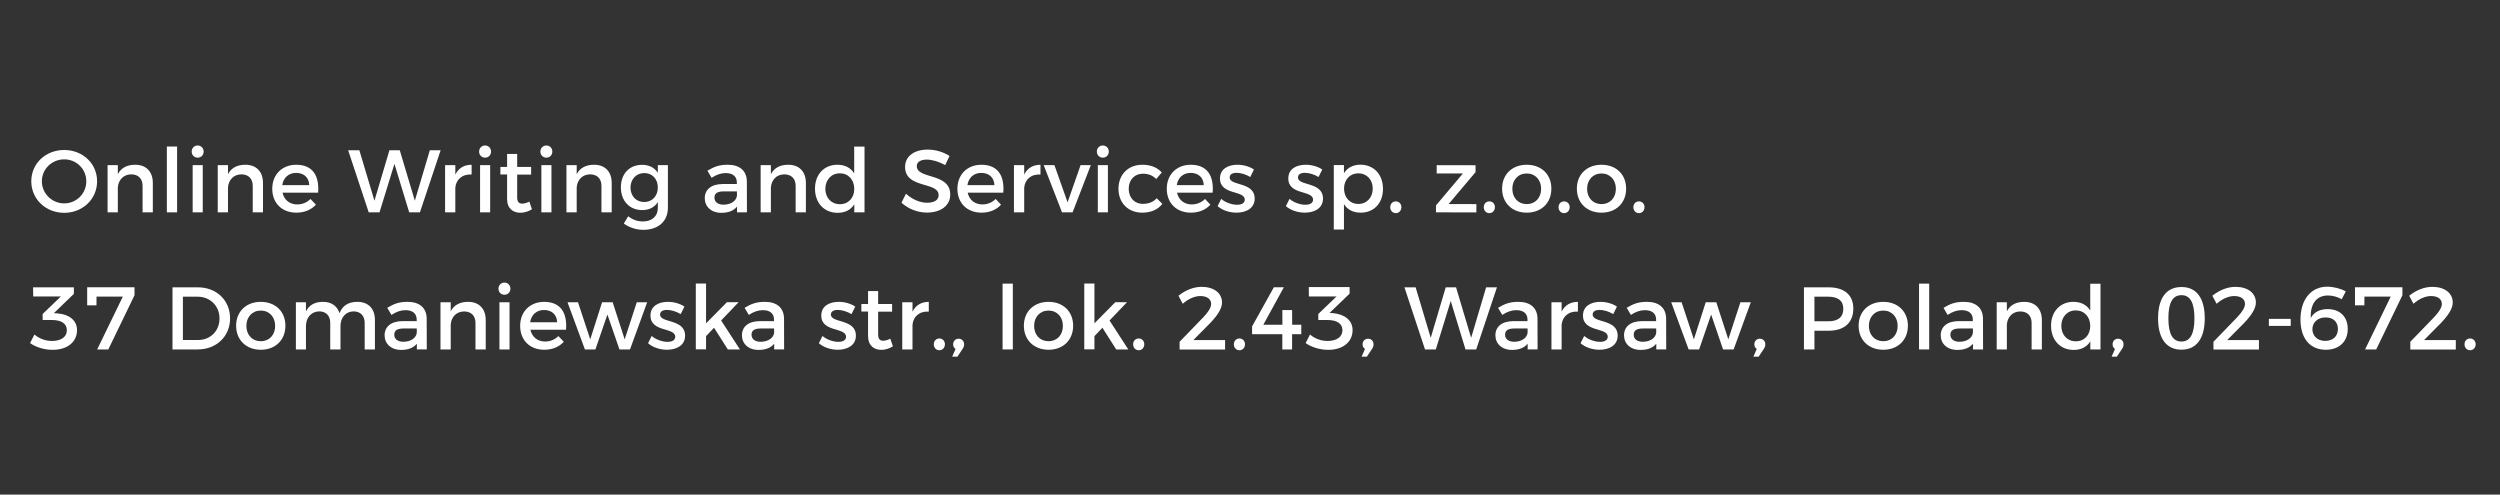 <?xml version="1.0" encoding="utf-8"?>
<!-- Generator: Adobe Illustrator 21.0.0, SVG Export Plug-In . SVG Version: 6.00 Build 0)  -->
<svg version="1.1" xmlns="http://www.w3.org/2000/svg" xmlns:xlink="http://www.w3.org/1999/xlink" x="0px" y="0px"
	 viewBox="0 0 310 61.33" style="enable-background:new 0 0 310 61.33;" xml:space="preserve">
<rect x="0" y="0" width="310" height="61.33" fill="#333333" stroke="none"/>
<g id="essaysprofessors.com" style="display:none;">
</g>
<g id="essaysprofessor.com" style="display:none;">
</g>
<g id="superbessay.com" style="display:none;">
</g>
<g id="topwritingservice.com">
	<g>
		<path style="fill:#FFFFFF;" d="M12.04,22.48c0,2.2-1.78,3.91-4.08,3.91s-4.08-1.71-4.08-3.91c0-2.21,1.78-3.88,4.08-3.88
			S12.04,20.28,12.04,22.48z M5.19,22.48c0,1.53,1.27,2.74,2.77,2.74c1.51,0,2.74-1.21,2.74-2.74s-1.23-2.72-2.74-2.72
			C6.45,19.76,5.19,20.95,5.19,22.48z"/>
		<path style="fill:#FFFFFF;" d="M18.95,22.69v3.64h-1.27v-3.29c0-0.88-0.53-1.42-1.41-1.42c-0.97,0.01-1.57,0.68-1.66,1.6v3.11
			h-1.27v-5.85h1.27v1.12c0.42-0.81,1.17-1.17,2.16-1.17C18.13,20.43,18.95,21.29,18.95,22.69z"/>
		<path style="fill:#FFFFFF;" d="M21.96,18.17v8.16h-1.27v-8.16H21.96z"/>
		<path style="fill:#FFFFFF;" d="M25.25,18.8c0,0.43-0.32,0.75-0.74,0.75c-0.42,0-0.74-0.32-0.74-0.75c0-0.44,0.32-0.76,0.74-0.76
			C24.93,18.04,25.25,18.36,25.25,18.8z M25.14,20.48v5.85h-1.25v-5.85H25.14z"/>
		<path style="fill:#FFFFFF;" d="M32.61,22.69v3.64h-1.27v-3.29c0-0.88-0.53-1.42-1.41-1.42c-0.97,0.01-1.57,0.68-1.66,1.6v3.11
			h-1.27v-5.85h1.27v1.12c0.42-0.81,1.17-1.17,2.16-1.17C31.79,20.43,32.61,21.29,32.61,22.69z"/>
		<path style="fill:#FFFFFF;" d="M39.45,23.89h-4.42c0.2,0.9,0.89,1.46,1.82,1.46c0.64,0,1.22-0.24,1.65-0.68l0.67,0.71
			c-0.57,0.63-1.41,0.99-2.42,0.99c-1.8,0-2.99-1.2-2.99-2.96c0-1.77,1.22-2.97,2.96-2.98C38.77,20.43,39.6,21.77,39.45,23.89z
			 M38.35,22.96c-0.04-0.95-0.67-1.52-1.63-1.52c-0.92,0-1.58,0.58-1.72,1.52H38.35z"/>
		<path style="fill:#FFFFFF;" d="M44.56,18.63l1.87,6.26l1.86-6.26h1.28l1.87,6.26l1.86-6.26h1.34l-2.57,7.7h-1.33l-1.83-6.01
			l-1.85,6.01h-1.34l-2.55-7.7H44.56z"/>
		<path style="fill:#FFFFFF;" d="M58.48,20.43v1.21c-1.18-0.07-1.93,0.63-2.02,1.63v3.06h-1.27v-5.85h1.27v1.17
			C56.85,20.85,57.55,20.43,58.48,20.43z"/>
		<path style="fill:#FFFFFF;" d="M60.89,18.8c0,0.43-0.32,0.75-0.74,0.75c-0.42,0-0.74-0.32-0.74-0.75c0-0.44,0.32-0.76,0.74-0.76
			C60.57,18.04,60.89,18.36,60.89,18.8z M60.78,20.48v5.85h-1.25v-5.85H60.78z"/>
		<path style="fill:#FFFFFF;" d="M65.96,25.95c-0.46,0.28-0.95,0.43-1.44,0.43c-0.88,0-1.64-0.51-1.64-1.71v-3.04h-0.83V20.7h0.83
			v-1.61h1.25v1.61h1.73v0.95h-1.73v2.81c0,0.6,0.23,0.79,0.63,0.79c0.26,0,0.54-0.09,0.88-0.25L65.96,25.95z"/>
		<path style="fill:#FFFFFF;" d="M68.49,18.8c0,0.43-0.32,0.75-0.74,0.75c-0.42,0-0.74-0.32-0.74-0.75c0-0.44,0.32-0.76,0.74-0.76
			C68.17,18.04,68.49,18.36,68.49,18.8z M68.38,20.48v5.85h-1.25v-5.85H68.38z"/>
		<path style="fill:#FFFFFF;" d="M75.85,22.69v3.64h-1.27v-3.29c0-0.88-0.53-1.42-1.41-1.42c-0.97,0.01-1.57,0.68-1.66,1.6v3.11
			h-1.27v-5.85h1.27v1.12c0.42-0.81,1.17-1.17,2.16-1.17C75.03,20.43,75.85,21.29,75.85,22.69z"/>
		<path style="fill:#FFFFFF;" d="M82.82,20.48v5.28c0,1.68-1.2,2.74-3.04,2.74c-0.91,0-1.72-0.29-2.43-0.77l0.54-0.91
			c0.55,0.41,1.12,0.64,1.84,0.64c1.11,0,1.84-0.65,1.84-1.66v-0.74c-0.4,0.64-1.06,0.99-1.94,0.99c-1.58,0-2.64-1.14-2.64-2.83
			c0-1.65,1.04-2.77,2.6-2.78c0.9-0.01,1.57,0.35,1.98,0.99v-0.95H82.82z M81.57,23.25c0-1.06-0.69-1.79-1.68-1.79
			c-1,0-1.69,0.75-1.71,1.79c0.01,1.06,0.69,1.8,1.71,1.8C80.87,25.05,81.57,24.3,81.57,23.25z"/>
		<path style="fill:#FFFFFF;" d="M91.39,26.33v-0.71c-0.42,0.52-1.09,0.77-1.94,0.77c-1.27,0-2.06-0.78-2.06-1.81
			c0-1.07,0.8-1.75,2.21-1.76h1.77v-0.18c0-0.74-0.47-1.18-1.4-1.18c-0.56,0-1.14,0.2-1.73,0.59l-0.52-0.88
			c0.81-0.48,1.41-0.74,2.52-0.74c1.51,0,2.35,0.77,2.37,2.06l0.01,3.84H91.39z M91.38,24.27v-0.54H89.8
			c-0.83,0-1.21,0.22-1.21,0.78c0,0.53,0.43,0.87,1.13,0.87C90.62,25.38,91.31,24.91,91.38,24.27z"/>
		<path style="fill:#FFFFFF;" d="M99.93,22.69v3.64h-1.27v-3.29c0-0.88-0.53-1.42-1.41-1.42c-0.97,0.01-1.57,0.68-1.66,1.6v3.11
			h-1.27v-5.85h1.27v1.12c0.42-0.81,1.17-1.17,2.16-1.17C99.11,20.43,99.93,21.29,99.93,22.69z"/>
		<path style="fill:#FFFFFF;" d="M107.2,18.17v8.16h-1.27v-1c-0.42,0.68-1.12,1.06-2.06,1.06c-1.68,0-2.81-1.22-2.81-3
			c0-1.76,1.13-2.96,2.78-2.96c0.95,0,1.65,0.39,2.08,1.07v-3.32H107.2z M105.93,23.42c0-1.13-0.74-1.93-1.79-1.93
			s-1.79,0.8-1.8,1.93c0.01,1.11,0.74,1.9,1.8,1.9C105.2,25.33,105.93,24.54,105.93,23.42z"/>
		<path style="fill:#FFFFFF;" d="M114.93,19.79c-0.76,0-1.25,0.29-1.25,0.8c0,1.68,4.16,0.78,4.15,3.55c0,1.38-1.21,2.22-2.9,2.22
			c-1.21,0-2.35-0.5-3.15-1.22l0.56-1.12c0.79,0.73,1.78,1.12,2.61,1.12c0.9,0,1.44-0.34,1.44-0.94c0-1.72-4.16-0.76-4.16-3.5
			c0-1.32,1.13-2.15,2.81-2.15c1,0,1.98,0.32,2.7,0.79l-0.54,1.14C116.35,20,115.51,19.79,114.93,19.79z"/>
		<path style="fill:#FFFFFF;" d="M124.41,23.89h-4.42c0.2,0.9,0.89,1.46,1.82,1.46c0.64,0,1.22-0.24,1.65-0.68l0.67,0.71
			c-0.57,0.63-1.41,0.99-2.42,0.99c-1.8,0-2.99-1.2-2.99-2.96c0-1.77,1.22-2.97,2.96-2.98C123.73,20.43,124.57,21.77,124.41,23.89z
			 M123.31,22.96c-0.04-0.95-0.67-1.52-1.63-1.52c-0.92,0-1.58,0.58-1.72,1.52H123.31z"/>
		<path style="fill:#FFFFFF;" d="M129.02,20.43v1.21c-1.18-0.07-1.93,0.63-2.02,1.63v3.06h-1.27v-5.85H127v1.17
			C127.39,20.85,128.1,20.43,129.02,20.43z"/>
		<path style="fill:#FFFFFF;" d="M130.75,20.48l1.63,4.61l1.61-4.61h1.27L133,26.33h-1.31l-2.27-5.85H130.75z"/>
		<path style="fill:#FFFFFF;" d="M137.49,18.8c0,0.43-0.32,0.75-0.74,0.75s-0.74-0.32-0.74-0.75c0-0.44,0.32-0.76,0.74-0.76
			S137.49,18.36,137.49,18.8z M137.38,20.48v5.85h-1.25v-5.85H137.38z"/>
		<path style="fill:#FFFFFF;" d="M141.7,21.54c-1.01,0-1.74,0.76-1.74,1.87c0,1.11,0.73,1.87,1.74,1.87c0.74,0,1.33-0.24,1.73-0.7
			l0.7,0.7c-0.53,0.69-1.38,1.09-2.49,1.09c-1.74,0-2.95-1.2-2.95-2.96c0-1.77,1.21-2.98,2.95-2.98c1.06,0,1.88,0.34,2.42,0.96
			l-0.69,0.81C142.97,21.78,142.41,21.53,141.7,21.54z"/>
		<path style="fill:#FFFFFF;" d="M150.37,23.89h-4.42c0.2,0.9,0.89,1.46,1.82,1.46c0.64,0,1.22-0.24,1.65-0.68l0.67,0.71
			c-0.57,0.63-1.41,0.99-2.42,0.99c-1.8,0-2.99-1.2-2.99-2.96c0-1.77,1.22-2.97,2.96-2.98C149.69,20.43,150.53,21.77,150.37,23.89z
			 M149.27,22.96c-0.04-0.95-0.67-1.52-1.63-1.52c-0.92,0-1.58,0.58-1.72,1.52H149.27z"/>
		<path style="fill:#FFFFFF;" d="M153.34,21.43c-0.5,0-0.86,0.17-0.86,0.58c0,1.08,3.11,0.5,3.1,2.62c0,1.2-1.07,1.74-2.25,1.74
			c-0.86,0-1.77-0.29-2.35-0.81l0.45-0.9c0.51,0.45,1.32,0.73,1.96,0.73c0.54,0,0.96-0.19,0.96-0.63c0-1.2-3.08-0.53-3.07-2.64
			c0-1.19,1.03-1.69,2.16-1.69c0.74,0,1.52,0.22,2.05,0.59l-0.46,0.93C154.51,21.63,153.86,21.43,153.34,21.43z"/>
		<path style="fill:#FFFFFF;" d="M161.81,21.43c-0.5,0-0.86,0.17-0.86,0.58c0,1.08,3.11,0.5,3.1,2.62c0,1.2-1.07,1.74-2.25,1.74
			c-0.86,0-1.77-0.29-2.35-0.81l0.45-0.9c0.51,0.45,1.32,0.73,1.96,0.73c0.54,0,0.96-0.19,0.96-0.63c0-1.2-3.08-0.53-3.07-2.64
			c0-1.19,1.03-1.69,2.16-1.69c0.74,0,1.52,0.22,2.05,0.59l-0.46,0.93C162.98,21.63,162.33,21.43,161.81,21.43z"/>
		<path style="fill:#FFFFFF;" d="M171.49,23.42c0,1.75-1.1,2.95-2.77,2.95c-0.93,0-1.64-0.37-2.07-1.06v3.15h-1.26v-7.99h1.26v1.01
			c0.43-0.68,1.13-1.06,2.05-1.06C170.36,20.43,171.49,21.64,171.49,23.42z M170.22,23.38c0-1.09-0.74-1.89-1.78-1.89
			c-1.04,0-1.78,0.79-1.78,1.89c0,1.13,0.74,1.91,1.78,1.91C169.48,25.29,170.22,24.5,170.22,23.38z"/>
		<path style="fill:#FFFFFF;" d="M173.77,25.69c0,0.43-0.3,0.74-0.69,0.74s-0.69-0.31-0.69-0.74c0-0.42,0.3-0.72,0.69-0.72
			S173.77,25.27,173.77,25.69z"/>
		<path style="fill:#FFFFFF;" d="M182.97,20.49v0.85l-3.34,3.96l3.44,0.01v1.03l-5.01-0.01v-0.86l3.34-3.96h-3.25v-1.03
			L182.97,20.49z"/>
		<path style="fill:#FFFFFF;" d="M185.37,25.69c0,0.43-0.3,0.74-0.69,0.74s-0.69-0.31-0.69-0.74c0-0.42,0.3-0.72,0.69-0.72
			S185.37,25.27,185.37,25.69z"/>
		<path style="fill:#FFFFFF;" d="M192.37,23.39c0,1.77-1.24,2.98-3.05,2.98c-1.82,0-3.06-1.21-3.06-2.98c0-1.76,1.24-2.96,3.06-2.96
			C191.13,20.43,192.37,21.63,192.37,23.39z M187.53,23.41c0,1.13,0.74,1.9,1.79,1.9c1.04,0,1.78-0.77,1.78-1.9
			c0-1.12-0.74-1.9-1.78-1.9C188.26,21.51,187.53,22.29,187.53,23.41z"/>
		<path style="fill:#FFFFFF;" d="M194.64,25.69c0,0.43-0.3,0.74-0.69,0.74s-0.69-0.31-0.69-0.74c0-0.42,0.3-0.72,0.69-0.72
			S194.64,25.27,194.64,25.69z"/>
		<path style="fill:#FFFFFF;" d="M201.64,23.39c0,1.77-1.24,2.98-3.05,2.98c-1.82,0-3.06-1.21-3.06-2.98c0-1.76,1.24-2.96,3.06-2.96
			C200.4,20.43,201.64,21.63,201.64,23.39z M196.8,23.41c0,1.13,0.74,1.9,1.79,1.9c1.04,0,1.78-0.77,1.78-1.9
			c0-1.12-0.74-1.9-1.78-1.9C197.54,21.51,196.8,22.29,196.8,23.41z"/>
		<path style="fill:#FFFFFF;" d="M203.92,25.69c0,0.43-0.3,0.74-0.69,0.74s-0.69-0.31-0.69-0.74c0-0.42,0.3-0.72,0.69-0.72
			S203.92,25.27,203.92,25.69z"/>
		<path style="fill:#FFFFFF;" d="M9.55,40.94c0,1.44-1.17,2.44-3.03,2.44c-1.02,0-2.09-0.33-2.79-0.84l0.54-1.06
			c0.6,0.52,1.39,0.8,2.17,0.8c1.17,0,1.85-0.53,1.85-1.33c0-0.84-0.69-1.27-1.87-1.27H5.29v-0.75l2.26-2.17H4.12L4.1,35.63h5.06
			v0.81l-2.48,2.39l0.45,0.03C8.58,38.98,9.55,39.72,9.55,40.94z"/>
		<path style="fill:#FFFFFF;" d="M16.68,35.62v0.99l-3.25,6.72h-1.38l3.18-6.55h-3.26l-0.01,1.08h-1.15v-2.24H16.68z"/>
		<path style="fill:#FFFFFF;" d="M28.53,39.48c0,2.22-1.68,3.85-4.02,3.85h-3.12v-7.7h3.16C26.85,35.63,28.53,37.24,28.53,39.48z
			 M27.22,39.49c0-1.57-1.18-2.7-2.7-2.7h-1.84v5.37h1.89C26.07,42.16,27.22,41.05,27.22,39.49z"/>
		<path style="fill:#FFFFFF;" d="M35.39,40.39c0,1.77-1.24,2.98-3.05,2.98c-1.81,0-3.06-1.21-3.06-2.98c0-1.76,1.24-2.96,3.06-2.96
			C34.15,37.43,35.39,38.63,35.39,40.39z M30.55,40.41c0,1.13,0.74,1.9,1.79,1.9c1.05,0,1.78-0.77,1.78-1.9
			c0-1.12-0.74-1.9-1.78-1.9C31.29,38.51,30.55,39.29,30.55,40.41z"/>
		<path style="fill:#FFFFFF;" d="M46.49,39.69v3.64h-1.27v-3.29c0-0.89-0.53-1.43-1.39-1.43c-1,0.03-1.61,0.8-1.61,1.83v2.89h-1.27
			v-3.29c0-0.89-0.52-1.43-1.38-1.43c-1.01,0.03-1.63,0.8-1.63,1.83v2.89h-1.25v-5.85h1.25v1.13c0.41-0.83,1.15-1.18,2.12-1.18
			c1.05,0,1.76,0.52,2.04,1.41c0.37-0.98,1.15-1.41,2.22-1.41C45.69,37.43,46.49,38.29,46.49,39.69z"/>
		<path style="fill:#FFFFFF;" d="M51.69,43.33v-0.71c-0.42,0.52-1.09,0.77-1.94,0.77c-1.27,0-2.06-0.78-2.06-1.81
			c0-1.07,0.8-1.75,2.21-1.76h1.77v-0.18c0-0.74-0.47-1.18-1.4-1.18c-0.56,0-1.14,0.2-1.73,0.59l-0.52-0.88
			c0.81-0.48,1.41-0.74,2.52-0.74c1.51,0,2.35,0.77,2.37,2.06l0.01,3.84H51.69z M51.68,41.27v-0.54H50.1
			c-0.83,0-1.21,0.22-1.21,0.78c0,0.53,0.43,0.87,1.13,0.87C50.92,42.38,51.61,41.91,51.68,41.27z"/>
		<path style="fill:#FFFFFF;" d="M60.23,39.69v3.64h-1.27v-3.29c0-0.88-0.53-1.42-1.41-1.42c-0.97,0.01-1.57,0.68-1.66,1.6v3.11
			h-1.27v-5.85h1.27v1.12c0.42-0.81,1.17-1.17,2.16-1.17C59.41,37.43,60.23,38.29,60.23,39.69z"/>
		<path style="fill:#FFFFFF;" d="M63.29,35.8c0,0.43-0.32,0.75-0.74,0.75c-0.42,0-0.74-0.32-0.74-0.75c0-0.44,0.32-0.76,0.74-0.76
			C62.97,35.04,63.29,35.36,63.29,35.8z M63.18,37.48v5.85h-1.25v-5.85H63.18z"/>
		<path style="fill:#FFFFFF;" d="M70.19,40.89h-4.42c0.2,0.9,0.89,1.46,1.82,1.46c0.64,0,1.22-0.24,1.65-0.68l0.67,0.71
			c-0.57,0.63-1.41,0.99-2.42,0.99c-1.8,0-2.99-1.2-2.99-2.96c0-1.77,1.22-2.97,2.96-2.98C69.51,37.43,70.35,38.77,70.19,40.89z
			 M69.09,39.96c-0.04-0.95-0.67-1.52-1.63-1.52c-0.92,0-1.58,0.58-1.72,1.52H69.09z"/>
		<path style="fill:#FFFFFF;" d="M71.67,37.48l1.52,4.6l1.47-4.6h1.31l1.49,4.6l1.5-4.6h1.29l-2.13,5.85h-1.31l-1.49-4.33
			l-1.49,4.33h-1.3l-2.16-5.85H71.67z"/>
		<path style="fill:#FFFFFF;" d="M82.71,38.43c-0.5,0-0.86,0.17-0.86,0.58c0,1.08,3.11,0.5,3.1,2.62c0,1.2-1.07,1.74-2.24,1.74
			c-0.86,0-1.77-0.29-2.35-0.81l0.45-0.9c0.51,0.45,1.32,0.73,1.96,0.73c0.54,0,0.96-0.19,0.96-0.63c0-1.2-3.08-0.53-3.07-2.64
			c0-1.19,1.03-1.69,2.16-1.69c0.74,0,1.52,0.22,2.05,0.59l-0.46,0.93C83.88,38.63,83.23,38.43,82.71,38.43z"/>
		<path style="fill:#FFFFFF;" d="M88.54,40.64l-0.99,1.04v1.64h-1.27v-8.16h1.27v4.93l2.59-2.62h1.45l-2.17,2.27l2.33,3.59h-1.5
			L88.54,40.64z"/>
		<path style="fill:#FFFFFF;" d="M96,43.33v-0.71c-0.42,0.52-1.09,0.77-1.94,0.77c-1.27,0-2.06-0.78-2.06-1.81
			c0-1.07,0.8-1.75,2.21-1.76h1.77v-0.18c0-0.74-0.47-1.18-1.4-1.18c-0.56,0-1.14,0.2-1.73,0.59l-0.52-0.88
			c0.81-0.48,1.41-0.74,2.52-0.74c1.51,0,2.35,0.77,2.37,2.06l0.01,3.84H96z M95.99,41.27v-0.54H94.4c-0.83,0-1.21,0.22-1.21,0.78
			c0,0.53,0.43,0.87,1.13,0.87C95.23,42.38,95.92,41.91,95.99,41.27z"/>
		<path style="fill:#FFFFFF;" d="M103.89,38.43c-0.5,0-0.86,0.17-0.86,0.58c0,1.08,3.11,0.5,3.1,2.62c0,1.2-1.07,1.74-2.24,1.74
			c-0.86,0-1.77-0.29-2.35-0.81l0.45-0.9c0.51,0.45,1.32,0.73,1.96,0.73c0.54,0,0.96-0.19,0.96-0.63c0-1.2-3.08-0.53-3.07-2.64
			c0-1.19,1.03-1.69,2.16-1.69c0.74,0,1.52,0.22,2.05,0.59l-0.46,0.93C105.05,38.63,104.4,38.43,103.89,38.43z"/>
		<path style="fill:#FFFFFF;" d="M110.72,42.95c-0.46,0.28-0.95,0.43-1.44,0.43c-0.88,0-1.64-0.51-1.64-1.71v-3.04h-0.83V37.7h0.83
			v-1.61h1.25v1.61h1.73v0.95h-1.73v2.81c0,0.6,0.23,0.79,0.63,0.79c0.26,0,0.54-0.09,0.88-0.25L110.72,42.95z"/>
		<path style="fill:#FFFFFF;" d="M115.17,37.43v1.21c-1.18-0.07-1.93,0.63-2.02,1.63v3.06h-1.27v-5.85h1.27v1.17
			C113.54,37.85,114.25,37.43,115.17,37.43z"/>
		<path style="fill:#FFFFFF;" d="M117.17,42.69c0,0.43-0.3,0.74-0.69,0.74s-0.69-0.31-0.69-0.74c0-0.42,0.3-0.72,0.69-0.72
			S117.17,42.27,117.17,42.69z"/>
		<path style="fill:#FFFFFF;" d="M119.55,42.7c0,0.22-0.08,0.41-0.2,0.58l-0.63,0.95h-0.65l0.42-0.96c-0.2-0.13-0.3-0.34-0.3-0.57
			c0-0.41,0.29-0.7,0.68-0.7C119.23,42,119.55,42.26,119.55,42.7z"/>
		<path style="fill:#FFFFFF;" d="M125.59,35.17v8.16h-1.27v-8.16H125.59z"/>
		<path style="fill:#FFFFFF;" d="M133.07,40.39c0,1.77-1.24,2.98-3.05,2.98c-1.81,0-3.06-1.21-3.06-2.98c0-1.76,1.24-2.96,3.06-2.96
			C131.83,37.43,133.07,38.63,133.07,40.39z M128.23,40.41c0,1.13,0.74,1.9,1.79,1.9c1.05,0,1.78-0.77,1.78-1.9
			c0-1.12-0.74-1.9-1.78-1.9C128.97,38.51,128.23,39.29,128.23,40.41z"/>
		<path style="fill:#FFFFFF;" d="M136.7,40.64l-0.99,1.04v1.64h-1.26v-8.16h1.26v4.93l2.59-2.62h1.45l-2.17,2.27l2.33,3.59h-1.5
			L136.7,40.64z"/>
		<path style="fill:#FFFFFF;" d="M141.89,42.69c0,0.43-0.3,0.74-0.69,0.74s-0.69-0.31-0.69-0.74c0-0.42,0.3-0.72,0.69-0.72
			S141.89,42.27,141.89,42.69z"/>
		<path style="fill:#FFFFFF;" d="M150.18,37.7c0-0.63-0.51-0.99-1.35-0.99c-0.69,0-1.51,0.36-2.17,0.96l-0.53-1
			c0.86-0.68,1.86-1.1,2.87-1.1c1.51,0,2.53,0.76,2.53,1.95c0,0.77-0.61,1.64-1.45,2.52l-2.11,2.13h3.94v1.17h-5.64v-0.96l2.94-3.04
			C149.79,38.75,150.18,38.14,150.18,37.7z"/>
		<path style="fill:#FFFFFF;" d="M154.38,42.69c0,0.43-0.3,0.74-0.69,0.74s-0.69-0.31-0.69-0.74c0-0.42,0.3-0.72,0.69-0.72
			S154.38,42.27,154.38,42.69z"/>
		<path style="fill:#FFFFFF;" d="M159.2,35.62l-2.55,4.65h2.37l-0.01-1.82h1.21l0.01,1.82h1.13v1.17h-1.14v1.89h-1.21v-1.89h-3.75
			v-0.97l2.7-4.85H159.2z"/>
		<path style="fill:#FFFFFF;" d="M167.72,40.94c0,1.44-1.17,2.44-3.03,2.44c-1.02,0-2.09-0.33-2.79-0.84l0.54-1.06
			c0.6,0.52,1.39,0.8,2.17,0.8c1.17,0,1.85-0.53,1.85-1.33c0-0.84-0.69-1.27-1.87-1.27h-1.12v-0.75l2.26-2.17h-3.43l-0.01-1.16h5.06
			v0.81l-2.48,2.39l0.45,0.03C166.75,38.98,167.72,39.72,167.72,40.94z"/>
		<path style="fill:#FFFFFF;" d="M170.32,42.7c0,0.22-0.08,0.41-0.2,0.58l-0.63,0.95h-0.65l0.42-0.96c-0.2-0.13-0.3-0.34-0.3-0.57
			c0-0.41,0.29-0.7,0.68-0.7C170,42,170.32,42.26,170.32,42.7z"/>
		<path style="fill:#FFFFFF;" d="M175.54,35.63l1.87,6.26l1.86-6.26h1.28l1.87,6.26l1.86-6.26h1.34l-2.57,7.7h-1.33l-1.83-6.01
			l-1.85,6.01h-1.34l-2.55-7.7H175.54z"/>
		<path style="fill:#FFFFFF;" d="M189.43,43.33v-0.71c-0.42,0.52-1.09,0.77-1.94,0.77c-1.27,0-2.06-0.78-2.06-1.81
			c0-1.07,0.8-1.75,2.21-1.76h1.77v-0.18c0-0.74-0.47-1.18-1.4-1.18c-0.56,0-1.14,0.2-1.73,0.59l-0.52-0.88
			c0.81-0.48,1.41-0.74,2.52-0.74c1.51,0,2.35,0.77,2.37,2.06l0.01,3.84H189.43z M189.42,41.27v-0.54h-1.58
			c-0.83,0-1.21,0.22-1.21,0.78c0,0.53,0.43,0.87,1.13,0.87C188.66,42.38,189.35,41.91,189.42,41.27z"/>
		<path style="fill:#FFFFFF;" d="M195.66,37.43v1.21c-1.18-0.07-1.92,0.63-2.02,1.63v3.06h-1.26v-5.85h1.26v1.17
			C194.03,37.85,194.73,37.43,195.66,37.43z"/>
		<path style="fill:#FFFFFF;" d="M198.35,38.43c-0.5,0-0.86,0.17-0.86,0.58c0,1.08,3.11,0.5,3.1,2.62c0,1.2-1.07,1.74-2.25,1.74
			c-0.86,0-1.77-0.29-2.35-0.81l0.45-0.9c0.51,0.45,1.32,0.73,1.96,0.73c0.54,0,0.96-0.19,0.96-0.63c0-1.2-3.08-0.53-3.07-2.64
			c0-1.19,1.03-1.69,2.16-1.69c0.74,0,1.52,0.22,2.05,0.59l-0.46,0.93C199.52,38.63,198.87,38.43,198.35,38.43z"/>
		<path style="fill:#FFFFFF;" d="M205.38,43.33v-0.71c-0.42,0.52-1.09,0.77-1.94,0.77c-1.27,0-2.06-0.78-2.06-1.81
			c0-1.07,0.8-1.75,2.21-1.76h1.77v-0.18c0-0.74-0.47-1.18-1.4-1.18c-0.56,0-1.14,0.2-1.73,0.59l-0.52-0.88
			c0.81-0.48,1.41-0.74,2.52-0.74c1.51,0,2.35,0.77,2.37,2.06l0.01,3.84H205.38z M205.37,41.27v-0.54h-1.58
			c-0.83,0-1.21,0.22-1.21,0.78c0,0.53,0.43,0.87,1.13,0.87C204.61,42.38,205.3,41.91,205.37,41.27z"/>
		<path style="fill:#FFFFFF;" d="M208.52,37.48l1.52,4.6l1.47-4.6h1.31l1.49,4.6l1.5-4.6h1.29l-2.13,5.85h-1.31l-1.48-4.33
			l-1.49,4.33h-1.3l-2.16-5.85H208.52z"/>
		<path style="fill:#FFFFFF;" d="M218.9,42.7c0,0.22-0.08,0.41-0.2,0.58l-0.63,0.95h-0.65l0.42-0.96c-0.2-0.13-0.3-0.34-0.3-0.57
			c0-0.41,0.29-0.7,0.68-0.7C218.58,42,218.9,42.26,218.9,42.7z"/>
		<path style="fill:#FFFFFF;" d="M229.81,38.26c0,1.74-1.11,2.75-3.05,2.75h-1.77v2.32h-1.3v-7.7h3.07
			C228.7,35.63,229.81,36.58,229.81,38.26z M228.57,38.29c0-1.01-0.67-1.5-1.86-1.5h-1.72v3.05h1.72
			C227.9,39.84,228.57,39.34,228.57,38.29z"/>
		<path style="fill:#FFFFFF;" d="M236.58,40.39c0,1.77-1.24,2.98-3.05,2.98c-1.82,0-3.06-1.21-3.06-2.98c0-1.76,1.24-2.96,3.06-2.96
			C235.33,37.43,236.58,38.63,236.58,40.39z M231.74,40.41c0,1.13,0.74,1.9,1.79,1.9c1.04,0,1.78-0.77,1.78-1.9
			c0-1.12-0.74-1.9-1.78-1.9C232.47,38.51,231.74,39.29,231.74,40.41z"/>
		<path style="fill:#FFFFFF;" d="M239.22,35.17v8.16h-1.26v-8.16H239.22z"/>
		<path style="fill:#FFFFFF;" d="M244.65,43.33v-0.71c-0.42,0.52-1.09,0.77-1.94,0.77c-1.27,0-2.06-0.78-2.06-1.81
			c0-1.07,0.8-1.75,2.21-1.76h1.77v-0.18c0-0.74-0.47-1.18-1.4-1.18c-0.56,0-1.14,0.2-1.73,0.59L241,38.17
			c0.81-0.48,1.41-0.74,2.52-0.74c1.51,0,2.35,0.77,2.37,2.06l0.01,3.84H244.65z M244.64,41.27v-0.54h-1.58
			c-0.83,0-1.21,0.22-1.21,0.78c0,0.53,0.43,0.87,1.13,0.87C243.88,42.38,244.57,41.91,244.64,41.27z"/>
		<path style="fill:#FFFFFF;" d="M253.19,39.69v3.64h-1.27v-3.29c0-0.88-0.53-1.42-1.41-1.42c-0.97,0.01-1.57,0.68-1.66,1.6v3.11
			h-1.26v-5.85h1.26v1.12c0.42-0.81,1.17-1.17,2.16-1.17C252.37,37.43,253.19,38.29,253.19,39.69z"/>
		<path style="fill:#FFFFFF;" d="M260.46,35.17v8.16h-1.26v-1c-0.42,0.68-1.12,1.06-2.06,1.06c-1.68,0-2.81-1.22-2.81-3
			c0-1.76,1.13-2.96,2.78-2.96c0.95,0,1.65,0.39,2.08,1.07v-3.32H260.46z M259.19,40.42c0-1.13-0.74-1.93-1.79-1.93
			c-1.06,0-1.79,0.8-1.8,1.93c0.01,1.11,0.74,1.9,1.8,1.9C258.46,42.33,259.19,41.54,259.19,40.42z"/>
		<path style="fill:#FFFFFF;" d="M263.32,42.7c0,0.22-0.08,0.41-0.2,0.58l-0.63,0.95h-0.65l0.42-0.96c-0.2-0.13-0.3-0.34-0.3-0.57
			c0-0.41,0.29-0.7,0.68-0.7C263,42,263.32,42.26,263.32,42.7z"/>
		<path style="fill:#FFFFFF;" d="M273.39,39.47c0,2.51-1.03,3.89-2.89,3.89c-1.87,0-2.9-1.39-2.9-3.89c0-2.5,1.03-3.88,2.9-3.88
			C272.36,35.58,273.39,36.97,273.39,39.47z M268.88,39.47c0,1.96,0.54,2.88,1.62,2.88c1.07,0,1.61-0.92,1.61-2.88
			c0-1.96-0.54-2.87-1.61-2.87C269.42,36.6,268.88,37.51,268.88,39.47z"/>
		<path style="fill:#FFFFFF;" d="M278.38,37.7c0-0.63-0.51-0.99-1.35-0.99c-0.69,0-1.51,0.36-2.17,0.96l-0.53-1
			c0.86-0.68,1.86-1.1,2.87-1.1c1.51,0,2.53,0.76,2.53,1.95c0,0.77-0.61,1.64-1.45,2.52l-2.11,2.13h3.94v1.17h-5.64v-0.96l2.94-3.04
			C277.98,38.75,278.38,38.14,278.38,37.7z"/>
		<path style="fill:#FFFFFF;" d="M284.05,39.54v0.87h-2.71v-0.87H284.05z"/>
		<path style="fill:#FFFFFF;" d="M288.67,36.64c-1.5,0-2.2,1.12-2.14,2.79c0.41-0.73,1.13-1.1,2.1-1.1c1.54,0,2.49,0.96,2.49,2.46
			c0,1.59-1.08,2.58-2.72,2.58c-1.95,0-3.14-1.39-3.14-3.75c0-2.46,1.29-4.07,3.32-4.07c0.76,0,1.67,0.23,2.3,0.58l-0.51,0.98
			C289.9,36.82,289.25,36.64,288.67,36.64z M286.74,40.83c-0.01,0.67,0.48,1.44,1.59,1.44c0.94,0,1.57-0.55,1.57-1.48
			c0-0.88-0.58-1.43-1.52-1.43C287.34,39.36,286.72,40.04,286.74,40.83z"/>
		<path style="fill:#FFFFFF;" d="M297.9,35.62v0.99l-3.25,6.72h-1.38l3.18-6.55h-3.26l-0.01,1.08h-1.16v-2.24H297.9z"/>
		<path style="fill:#FFFFFF;" d="M302.79,37.7c0-0.63-0.51-0.99-1.35-0.99c-0.69,0-1.51,0.36-2.17,0.96l-0.53-1
			c0.86-0.68,1.86-1.1,2.87-1.1c1.51,0,2.53,0.76,2.53,1.95c0,0.77-0.61,1.64-1.45,2.52l-2.11,2.13h3.94v1.17h-5.64v-0.96l2.94-3.04
			C302.39,38.75,302.79,38.14,302.79,37.7z"/>
		<path style="fill:#FFFFFF;" d="M306.98,42.69c0,0.43-0.3,0.74-0.69,0.74s-0.69-0.31-0.69-0.74c0-0.42,0.3-0.72,0.69-0.72
			S306.98,42.27,306.98,42.69z"/>
	</g>
</g>
</svg>
